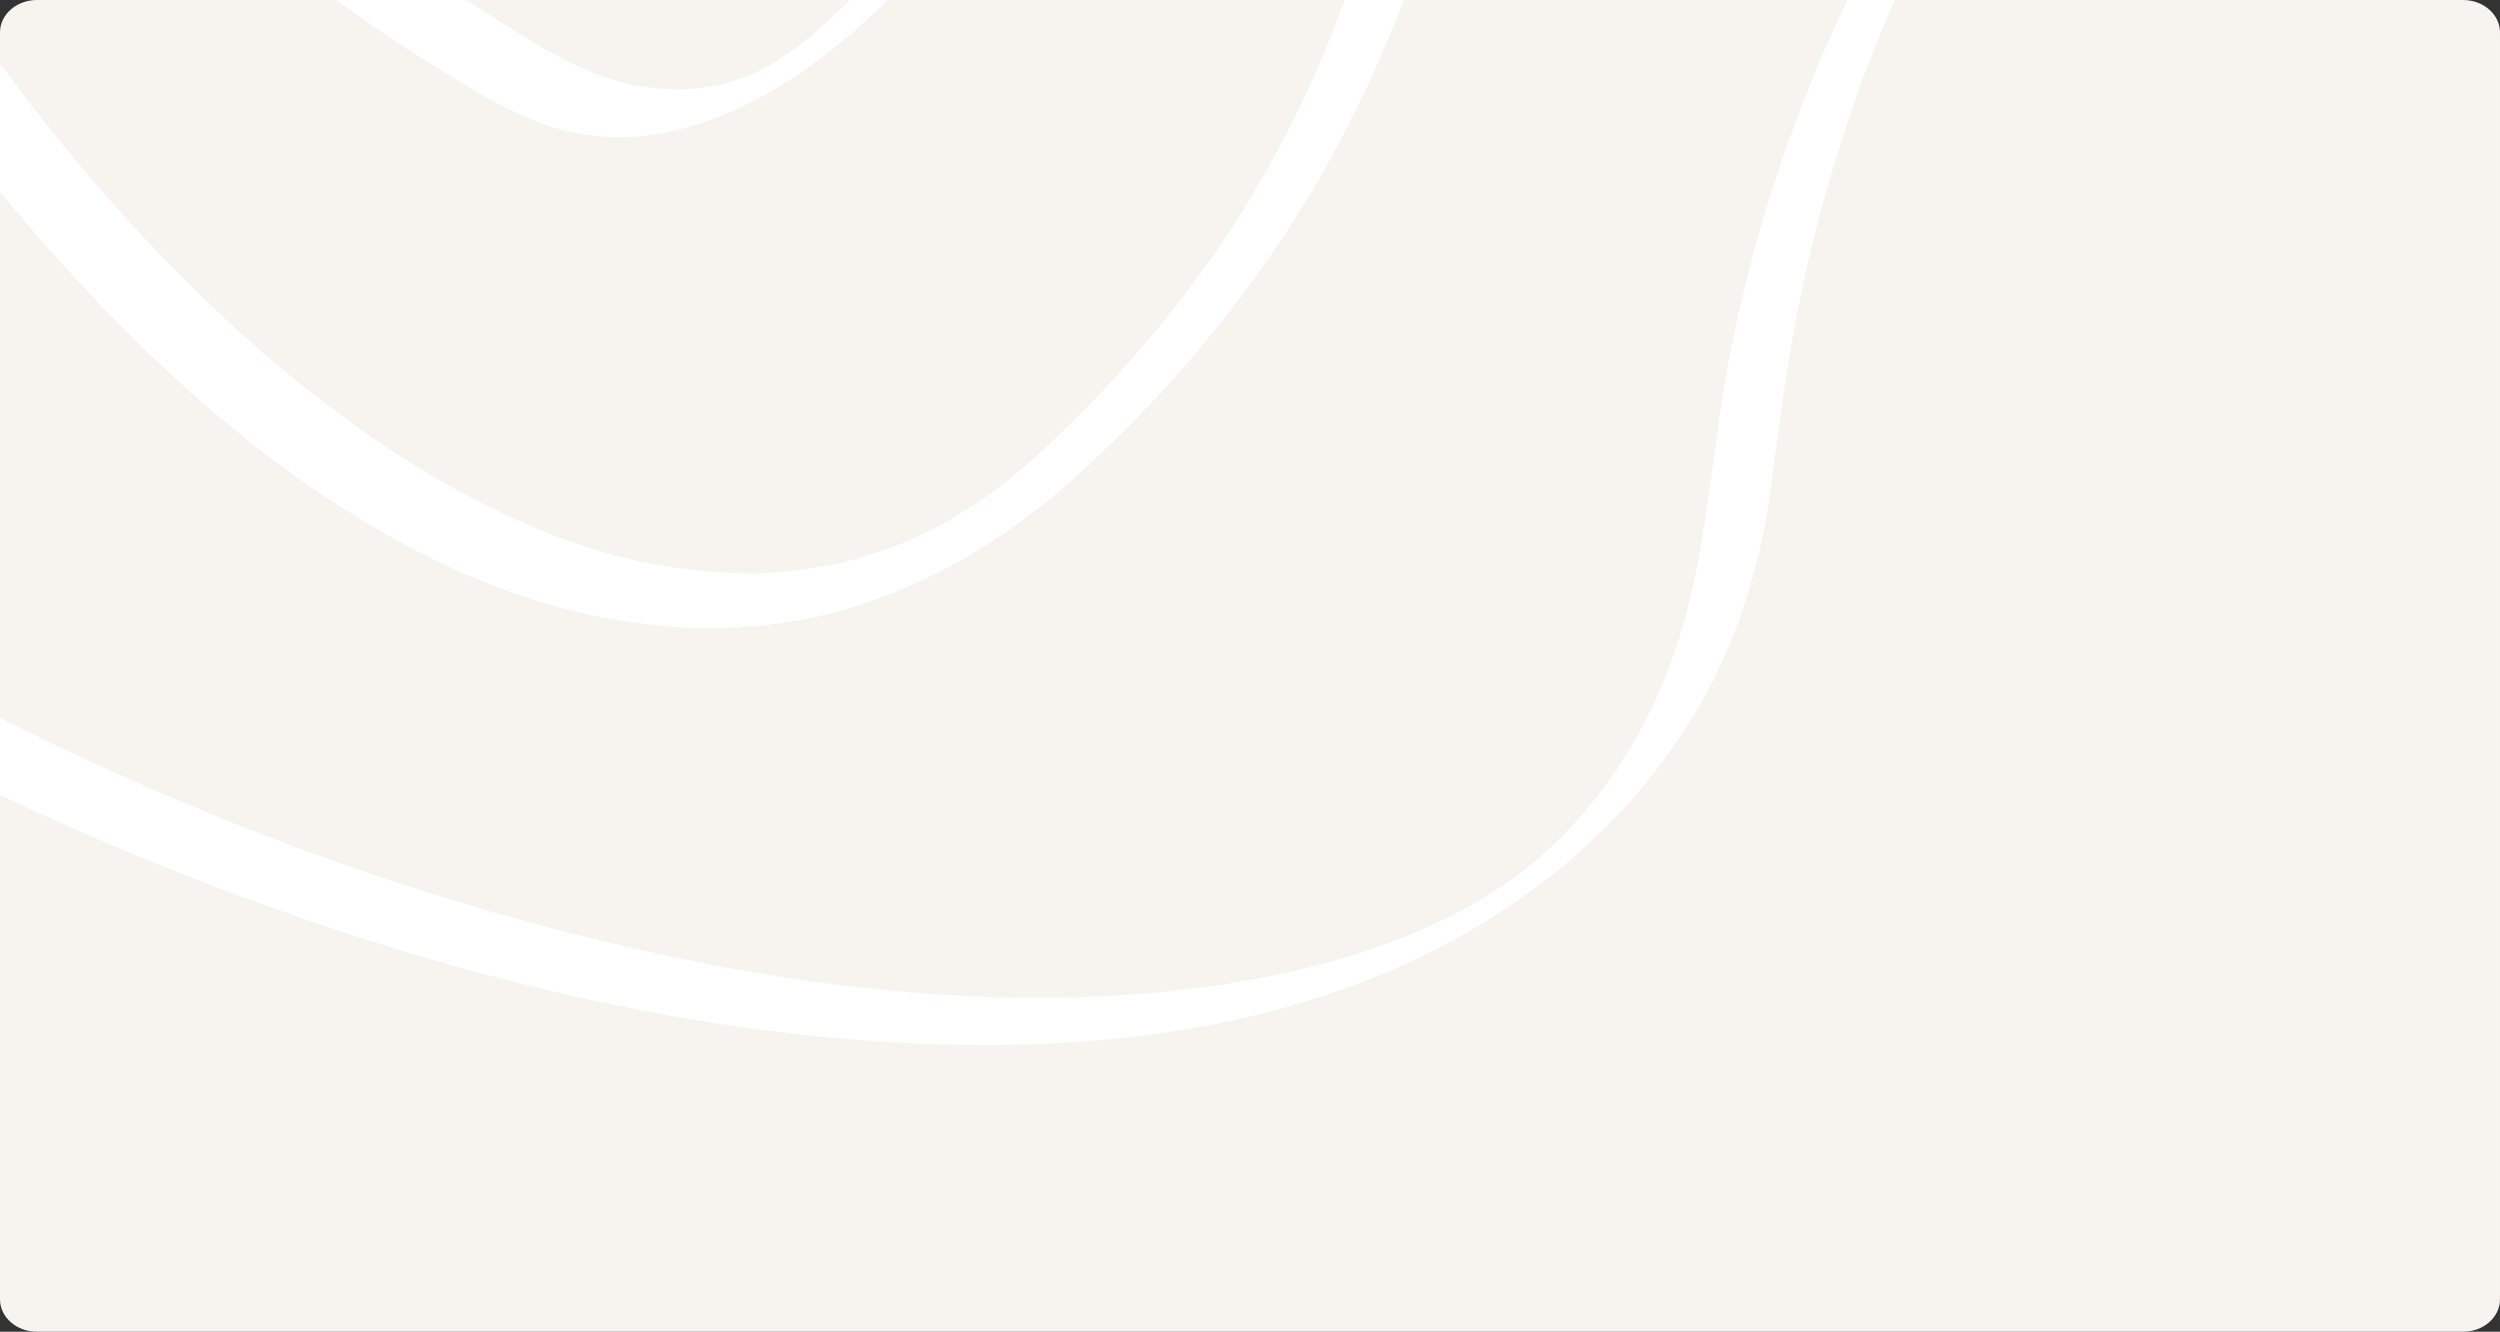 <svg xmlns="http://www.w3.org/2000/svg" xmlns:xlink="http://www.w3.org/1999/xlink" width="803.554" height="428.048" viewBox="0 0 803.554 428.048">
  <rect x="0" y="0" width="803.554" height="428.048" fill="#333333" stroke="none"/>
  <defs>
    <clipPath id="clip-path">
      <path id="Pfad_4744" data-name="Pfad 4744" d="M11.875,0h779.8c6.558,0,11.875,4.664,11.875,10.418V417.63c0,5.754-5.317,10.418-11.875,10.418H11.875C5.317,428.048,0,423.384,0,417.63V10.418C0,4.664,5.317,0,11.875,0Z" fill="#fff"/>
    </clipPath>
    <clipPath id="clip-path-2">
      <rect id="Rechteck_343" data-name="Rechteck 343" width="825.232" height="1143.131" rx="15" transform="translate(0 0)" fill="#fff"/>
    </clipPath>
  </defs>
  <g id="Gruppe_831" data-name="Gruppe 831" transform="translate(100 -9369.933)">
    <path id="Pfad_4738" data-name="Pfad 4738" d="M11.875,0h779.8c6.558,0,11.875,4.664,11.875,10.418V417.63c0,5.754-5.317,10.418-11.875,10.418H11.875C5.317,428.048,0,423.384,0,417.63V10.418C0,4.664,5.317,0,11.875,0Z" transform="translate(-100 9369.933)" fill="#f7f4f0"/>
    <g id="Gruppe_maskieren_80" data-name="Gruppe maskieren 80" transform="translate(-100 9369.933)" clip-path="url(#clip-path)">
      <g id="Gruppe_maskieren_79" data-name="Gruppe maskieren 79" transform="translate(803.553 593.806) rotate(180)" clip-path="url(#clip-path-2)">
        <g id="Gruppe_830" data-name="Gruppe 830" transform="matrix(-0.946, 0.326, -0.326, -0.946, 1340.829, 1202.8)">
          <path id="Pfad_4739" data-name="Pfad 4739" d="M1490.715,421.925c29.608-60.866,51.963-126.654,48.977-194.7-2.48-56.537-25.348-109.6-67.488-147.814-41.951-38.053-97.567-58.275-153.026-65.924-65.653-9.06-133.522-1.733-196.89,16.994a529.792,529.792,0,0,0-102.116,42.041C992.2,63.2,964.208,53.945,936.073,45.1,850.034,18.063,761.011-4.16,670.125.661c-99.887,5.3-192.676,46.093-272.854,104.4-48.795,35.487-83.917,83.547-108.437,138.351A498.64,498.64,0,0,0,267.5,300.5c-59.358-2.421-122.594,4.625-172.883,38.558C40.517,375.56,12.87,441.161,3.471,503.824c-9.692,64.595,1.788,130.719,23.59,191.737,24.533,68.66,62.064,132.4,105.922,190.425a950.968,950.968,0,0,0,156.662,162.57c53.67,43.85,112.62,82.519,176.591,109.609,53.164,22.516,111.371,37.6,169.472,32,53.755-5.178,104.9-28.483,138.538-71.552a209.968,209.968,0,0,0,22.235-35.547c10.033-20.09,19.967-40.066,31.707-59.239,21.1-34.459,46.216-66.438,75.545-94.272C955.523,880.409,1018.24,846.82,1081.527,815c17.992-9.047,35.954-18.141,53.763-27.485q18.356,7.7,36.541,15.733c36.876,16.259,72.809,35.874,112.255,45.354,24.7,5.934,50.778,8.07,75.965,4.073,46.254-7.344,85.31-34.094,110.76-73.145,27.082-41.548,39.23-91.787,43.714-140.649,5.31-57.829.3-116.685-12.342-173.278Q1497.258,443.576,1490.715,421.925ZM1431,786.324q-2.562,1.771-5.212,3.406c-1.738,1.062-3.513,2.052-5.288,3.05-.327.187-.543.31-.684.4s-.344.161-.637.3c-1.155.556-2.3,1.126-3.461,1.665q-1.446.663-2.906,1.3c-.408.174-1.835.735-2.366.947-1.873.7-3.742,1.414-5.64,2.047-.391.128-.786.255-1.181.387-.93.251-1.856.548-2.782.8q-1.86.516-3.724.985c-.7.174-1.86.425-2.413.548-2.247.459-4.49.93-6.754,1.317-1.083.183-2.171.34-3.249.522l-.135.025-.136.017c-.836.1-1.673.217-2.51.319q-3.855.465-7.722.782-2.205.178-4.409.314c-.595.038-1.194.072-1.789.106l-.45.025-.527.017c-12.292.433-24.988.285-37.072-1.41-29.4-4.128-56.321-18.8-80.654-35.139-12.216-8.2-23.964-16.994-35.454-26.113a698.28,698.28,0,0,0,63.873-44.7c62.122-49.24,113.648-109.7,156.458-176,19.143,35.594,33.882,73.965,40.72,113.806,6.214,36.209,6.142,75.54-9.977,109.316a104.376,104.376,0,0,1-29.766,37.836c-.764.612-1.542,1.211-2.323,1.8C1432.619,785.152,1431.412,786.018,1431,786.324Zm-395.21-54.031c-51.644-15.172-110.909-28.109-163.815-11.175a142.519,142.519,0,0,0-51.784,29.4c-13.652,12.194-25.039,26.818-35.39,41.85-24.151,35.058-44.747,72.291-72.232,105.009q-3,3.568-6.082,7.068l-.2.221q-.681.764-1.363,1.521-1.867,2.071-3.768,4.107-6.39,6.868-13.129,13.409a358.709,358.709,0,0,1-30.926,26.725q-2.186,1.676-4.388,3.322l-.263.2-.492.357c-.757.548-1.512,1.1-2.273,1.644q-4.633,3.326-9.357,6.5-9.863,6.639-20.12,12.653-4.9,2.88-9.875,5.619-2.542,1.4-5.1,2.765-1.172.625-2.353,1.245c-.242.128-1.814.939-2.455,1.274-7.624,3.878-15.359,7.569-23.2,10.975q-4.091,1.777-8.244,3.372c-1.482.569-2.977,1.109-4.468,1.652-.493.178-.989.344-1.482.523,3.9-1.393.344-.132-.489.136-5.772,1.865-11.621,3.381-17.537,4.693-.267.06-.391.089-.556.128-.145.025-.225.034-.438.072-1.436.251-2.867.505-4.307.73q-4.25.656-8.538,1.083c-1.405.14-2.82.246-4.23.361-.242.017-.489.03-.731.047-.271.017-.577.038-.836.051-.178.013-.361.021-.539.034l.353-.026-.042,0c-2.782.064-5.556.127-8.338.077q-3.785-.077-7.556-.344c-1.363-.1-2.722-.234-4.086-.353-.1-.009-.25-.026-.412-.042-.523-.064-1.045-.123-1.567-.2a157.877,157.877,0,0,1-15.962-3.062q-3.612-.9-7.178-1.992c-.472-.14-2.714-.883-2.965-.951-1.155-.4-2.31-.8-3.453-1.227q-7.549-2.81-14.79-6.367c-20.8-10.2-37.089-22.919-53.632-39.6-18.1-18.255-33.538-39.051-46.981-60.925C326.7,843.584,305.675,785.827,290.762,727.71a891.81,891.81,0,0,1-27.286-199.021c-1.669-66.328,3.963-133.339,19.61-197.9q2.294-9.474,4.91-18.876c34.85,3.381,69.717,9.191,103.748,14.394,23.157,3.547,46.395,7.123,69.692,10.258-.3,2.285-.578,4.574-.906,6.855q-4.6,32.187-11.5,63.979A892.492,892.492,0,0,1,419.752,510.3c-9.009,25.858-19.19,51.271-28.657,76.955-7.59,20.6-14.671,41.523-18.273,63.24a148.523,148.523,0,0,0,1.9,60.093c6.082,24.614,18.243,47.329,32.209,68.316a493.453,493.453,0,0,0,30.586,40.741c8.541,10.342,17.027,20.838,28.19,28.483,18.634,12.772,40.9,15.019,62.777,11.617,26.172-4.065,50.846-15.486,73.476-28.861,25.927-15.329,50.077-33.623,73.761-52.158,54.486-42.64,106.993-88.211,165.845-124.9,28.424-17.724,58.232-33.245,88.826-43.315.519-.17,3.593-1.143,3.819-1.223q2.732-.828,5.479-1.606,5.7-1.606,11.46-2.96c.416-.072,3-.62,3.525-.722.3-.06.612-.106.918-.153.356-.047,1.623-.234,1.873-.255,1.461-.14,2.918-.285,4.379-.378.157-.008.216-.017.292-.021l.484-.008c.977-.021,1.95-.034,2.927-.03,12.467.077,25.306,3.016,37.313,7.539,29.2,11.005,55.17,29.7,79.469,48.918,27.817,22,54.057,45.9,81.041,68.893,7.781,6.63,15.647,13.218,23.624,19.682q-19.967,12.436-40.669,23.824C1110.12,757.081,1073.367,743.327,1035.79,732.293ZM504.684,1009.174c-.773-.089-1.746-.217,0,0ZM534.208,162.9l.08-.068.17-.1c.756-.471,2.361-1.24,2.871-1.525a.816.816,0,0,1-.182,0c-.208.077-.5.191-.943.365.289-.115.8-.471,1.257-.7l.009,0h.127l.008,0,.162-.051h-.094l.06-.017.072,0,.378-.119c.344.038.459.093.463.157l-.293-.013.293.013v.013l.212,0h.008c1.537-.034,3.033-.11.2-.242,1.465.068,2.956,0,4.43.051.6.017,1.207.081,1.809.119-2.807-.178.463.068,1.1.149,14.458,1.9,26.071,7.093,39.327,13.6,16.977,8.333,33.253,18.047,49.512,27.68,41.561,24.631,83.271,49.045,127.975,67.644q15.132,6.295,30.6,11.651c-4.549,3.36-9.174,6.613-13.94,9.676a274.847,274.847,0,0,1-46.254,23.909,278.91,278.91,0,0,1-43.91,13.29c-66.09,14.165-136.19,8.609-203.422-.217,2.285-17.482,4.027-35.028,6.507-52.485,3.547-25.017,8.032-50.349,16.756-74.147a124.455,124.455,0,0,1,10.946-23.153c3.907-6.256,6.6-9.756,12.1-14.225C533.133,163.711,533.677,163.316,534.208,162.9Zm3.372-2.1.047-.021.055,0-.063.017Zm551.243,477.784c-23.666-17.385-49.4-33.508-78.055-41.081-30.845-8.146-60.93-1.334-90.512,8.6-66.349,22.278-124.853,63.227-179.742,105.68-26.844,20.761-53.055,42.321-79.682,63.359-23.2,18.323-46.692,36.485-71.892,52.01-11.6,7.148-20.022,11.85-31.907,16.977-1.1.476-2.2.93-3.3,1.393,2.935-1.232-1.333.506-2.072.782-1.346.5-2.7.99-4.06,1.453-.709.242-3.075.917-3.046.93-1.915.493-3.844.981-5.721,1.555-.45.085-.9.182-1.351.272-.408.076-2.2.382-3.067.539-.7.085-2,.259-2.37.3-1.257.132-2.51.225-3.767.314-.505.017-1.011.034-1.516.038-1.364,0-2.727,0-4.086-.055a29.536,29.536,0,0,1-5.195-.459,68.362,68.362,0,0,1-7.509-1.478,69.434,69.434,0,0,1-25.246-12.9c-11.528-9.047-20.587-21.084-29.656-32.467a438.167,438.167,0,0,1-28.148-39.174c-12.874-20.413-23.76-42.521-28.738-66.273-8.809-42.028,4.647-82.74,19.25-121.782,9.583-25.608,19.64-51.033,28.492-76.908A882.149,882.149,0,0,0,474.4,397.6q6.117-28.855,10.326-58.071c39.5,4.693,79.172,7.6,118.944,6.278,71.467-2.387,143.185-19.479,202.849-60.105,41.934,13.324,85.432,21.216,129.644,22.231a484.046,484.046,0,0,0,101.275-8.724c.408-.068.73-.127.93-.166q5.48-1.051,10.989-1.933c3.339-.531,4.4-.692,8.97-1.245q10.232-1.236,20.532-1.814c5.05-.285,13.15-.446,19.725-.348q9.971.14,19.921.909a321.234,321.234,0,0,1,77.078,16.051c49.568,16.684,94.994,44.993,134.091,79.5a478.172,478.172,0,0,1,94.378,114.281c-26.177,43.4-55.824,84.8-89.794,122.457-38.155,42.283-81.636,78.267-128.693,109.388C1166.267,704.226,1129.731,668.636,1088.823,638.582ZM888.2,204.393A445.079,445.079,0,0,1,1011.614,88.307c20.46,6.978,40.9,13.961,61.367,20.723,51.138,16.9,102.588,32.875,154.679,46.615a234.461,234.461,0,0,1,38.5,13.664,277.653,277.653,0,0,1,36.078,19.547c22.452,14.378,43.612,32.841,62.115,53.033,39.127,42.7,67.958,94.047,88.529,147.976,4.808,12.594,9.123,25.383,13.061,38.295-8.686,17.826-18.077,35.317-27.9,52.5a493.126,493.126,0,0,0-34.977-47.129c-33.988-40.495-74.394-75.846-120.381-102.129-47.215-26.984-99.967-43.7-154.351-46.828a347.223,347.223,0,0,0-84.217,5.781c-.438.072-.8.136-1.007.178A433.289,433.289,0,0,1,852.1,283.947c-10.291-2.7-20.422-5.861-30.471-9.247C847.162,254.768,869.313,230.7,888.2,204.393Zm602.518,358.691q1.076,16.4,1.176,32.947c-3.329-11.549-7.237-22.911-11.573-33.971a441.472,441.472,0,0,0-31.244-63.626q10.143-16.826,19.6-34.056c1.649-3,3.266-6.031,4.894-9.055A597.243,597.243,0,0,1,1490.715,563.084ZM1046.549,68.221c57.323-29.694,115.793-45.91,179.776-48.854,57.948-2.667,117.7,6.091,169.905,32.34,47.8,24.032,86.694,63.078,105.459,113.687,23.187,62.535,14.034,131.87-6.936,193.636-4.018,11.838-8.507,23.514-13.336,35.058a534.931,534.931,0,0,0-45.341-96.06c-29.711-49.16-68.868-93.116-117.973-123.519a279,279,0,0,0-75.413-32.391c-71.361-18.825-141.163-42.415-211.067-65.771C1036.555,73.555,1041.515,70.824,1046.549,68.221ZM414.1,111.472c41.332-29.9,85.815-55.582,133.84-73.1,9.663-3.525,20.273-6.9,31.3-9.922q7.493-2.058,15.057-3.84c4.7-1.109,11.544-2.578,14.382-3.122a425.2,425.2,0,0,1,62.441-7.153c42.572-1.5,84.724,3.16,126.394,11.468,68.826,13.723,135.655,35.81,202.144,58.432A469.522,469.522,0,0,0,934.863,131.3,450.838,450.838,0,0,0,864,209.036a336.673,336.673,0,0,1-55.723,60.98c-35.737-13.146-70.036-30.072-103.221-48.816-35.113-19.831-68.91-43.273-105.931-59.5-13.175-5.772-27.243-10.589-41.778-10.742-16.734-.174-34.735,4.995-47.643,15.928-12.088,10.228-19.347,25.23-24.635,39.841C476.29,230.982,471.8,256.8,468.19,282.261c-2.014,14.182-3.538,28.428-5.254,42.648-57.263-8.249-114.374-18.659-172.084-22.97,14.05-47.49,34.366-93.095,64.344-132.77A275.467,275.467,0,0,1,414.1,111.472ZM955.972,874.2c-64.624,41.871-118.116,96.383-157.163,162.923-17.513,29.847-29.592,62.985-51.776,89.9a163.893,163.893,0,0,1-26.58,25.71,137.62,137.62,0,0,1-13.8,9.4q-3.8,2.262-7.709,4.32c-2.837,1.487-2.939,1.533-6.456,3.118-1.342.607-2.692,1.189-4.048,1.759-.318.132-2.136.849-2.773,1.113-2.566.96-5.148,1.86-7.747,2.727-.514.174-.833.281-1.058.361-.132.03-.365.089-.9.242-1.436.408-2.867.815-4.307,1.193-1.282.34-2.574.658-3.865.973l-.042.013-.064.013c-.82.174-1.635.353-2.455.522-2.8.582-5.615,1.087-8.44,1.542-.628.094-2.072.306-2.5.365-1.86.246-3.73.471-5.594.667a162.525,162.525,0,0,1-17.143,1.041c-26.891.48-53.7-3.751-79.669-10.5-62.208-16.153-120.457-46.938-173.584-82.566C317.559,1048.313,262.109,999.6,212.775,945.67,163.051,891.32,119.133,830.986,85.221,765.5c-30.789-59.46-53.84-124.322-59.37-191.41-5.335-64.663,7.161-133.522,43.056-188.441,15.325-23.442,35.619-43.23,60.428-56.431,3.088-1.644,3.789-1.984,7.106-3.5q2.275-1.038,4.583-2.018c1.635-.692,3.916-1.6,3.355-1.385a128.591,128.591,0,0,1,17.686-5.687q2.2-.58,4.426-1.113l.306-.076q1.274-.287,2.557-.556c3.6-.752,7.212-1.427,10.835-2.052,2.175-.37,4.29-.68,8.049-1.151s7.531-.871,11.307-1.2a436.477,436.477,0,0,1,65.121-.425c-11.281,39.225-18.289,79.75-22.239,120.236-6.69,68.6-4.715,138.164,4.663,206.412,8.915,64.845,24.525,129.228,49.232,189.936,20.647,50.748,48.017,100.944,87.123,139.923,33.109,33,75.634,56.351,123.141,57.493,26.024.625,51.878-5.067,75.915-14.84A403.355,403.355,0,0,0,668.783,960.7c41.65-30.632,74.916-69.343,103.191-112.374,11.294-17.185,21.9-34.82,33.414-51.861,5.123-7.577,10.441-15.032,16.171-22.163q2.122-2.632,4.311-5.2c.5-.578,1-1.147,1.5-1.72.136-.14,1.4-1.555,1.72-1.9,2.969-3.22,6.056-6.333,9.28-9.3,3.194-2.939,6.537-5.675,9.961-8.342.127-.1.166-.132.251-.2.157-.106.31-.208.577-.395.743-.514,1.483-1.041,2.23-1.546q2.93-1.988,5.98-3.8c1.661-.985,3.368-1.877,5.05-2.82.314-.157.633-.314.947-.467,1.186-.569,2.375-1.117,3.577-1.648q2.872-1.268,5.815-2.383c.421-.161.985-.45,1.559-.7a2.911,2.911,0,0,0,.739-.136c.663-.2,1.321-.425,1.984-.624q3.326-1.026,6.7-1.86c1.207-.3,2.413-.582,3.623-.845.407-.089.816-.174,1.219-.259,5.207-.807,10.377-1.635,15.635-2.069,1.4-.119,2.8-.178,4.2-.3.646-.021,1.3-.055,1.941-.072q4.486-.147,8.975-.089c6.443.072,12.883.433,19.3,1.011,1.708.157,3.415.331,5.119.51l.085.008c.8.1,1.605.191,2.4.293q5.913.745,11.8,1.695c7.841,1.266,15.639,2.782,23.4,4.485,17.686,3.891,35.156,8.754,52.434,14.169,30.959,9.7,61.359,21.178,91.383,33.546C1068.542,813.113,1009.813,839.315,955.972,874.2Zm472.271-70.452a148.02,148.02,0,0,1-11.426,10.529c-1.487,1.228-3.015,2.4-4.544,3.576-.234.157-1.941,1.44-2.4,1.763q-1.574,1.1-3.173,2.149-3.211,2.1-6.528,4.022c-.926.535-1.852,1.058-2.791,1.567-.561.306-1.138.59-1.691.9l-.008,0-.077.038c-4.43,2.111-8.894,4.039-13.485,5.768.569-.2-.234.1-.9.327-.374.127-.744.259-1.113.391l.921-.331-.191.064c-1.262.378-2.51.79-3.772,1.16q-3.835,1.115-7.726,2c-1.062.242-5.866,1.138-1.283.319-1.117.2-2.23.421-3.347.607-2.948.5-5.917.9-8.89,1.219-2.145.225-4.294.37-6.443.514-.637.03-2.337.123-2.863.136q-2.364.064-4.74.055c-6.048-.021-12.076-.4-18.095-1.007-.645-.077-1.291-.157-1.937-.238q-2.369-.312-4.736-.675-4.848-.752-9.654-1.724c-6.749-1.359-13.434-3.037-20.039-4.969-7.153-2.094-11.506-3.576-18.74-6.316-7.437-2.82-14.76-5.925-21.985-9.251-26.551-12.224-53.093-24.427-79.991-35.874-3.369-1.431-6.749-2.841-10.131-4.256,12.942-7.03,25.769-14.237,38.423-21.73,16.068,12.657,32.705,24.593,50.4,34.808a214.968,214.968,0,0,0,41.5,18.778c13.635,4.392,27.545,6.244,41.816,6.962,35.958,1.8,75.175-3.113,107.651-20.277-1.1,1.351-2.226,2.693-3.373,4.01-.395.433-1.63,1.818-1.924,2.132Q1429.615,802.345,1428.244,803.747Z" transform="translate(0 0)" fill="#fff"/>
          <path id="Pfad_4740" data-name="Pfad 4740" d="M.191.327C.433.242.68.157.922.068L1.092,0C.9.064.552.191,0,.387Z" transform="translate(1381.025 834.069)" fill="#fff"/>
          <path id="Pfad_4741" data-name="Pfad 4741" d="M0,.1.187.095,1.024.044C1.686-.007,1.95-.041,0,.1Z" transform="translate(525.182 1009.737)" fill="#fff"/>
          <path id="Pfad_4742" data-name="Pfad 4742" d="M1.6,0C1.215.008.841.013.548.017c-.6.225-.633.319-.45.34C.513.208.506.234.28.361.739.34,1.546.161,1.6,0Z" transform="translate(537.049 160.84)" fill="#fff"/>
          <path id="Pfad_4743" data-name="Pfad 4743" d="M.038,0,0,.013c.2,0,.4.009.586.013Z" transform="translate(537.767 160.789)" fill="#fff"/>
        </g>
      </g>
    </g>
  </g>
</svg>
